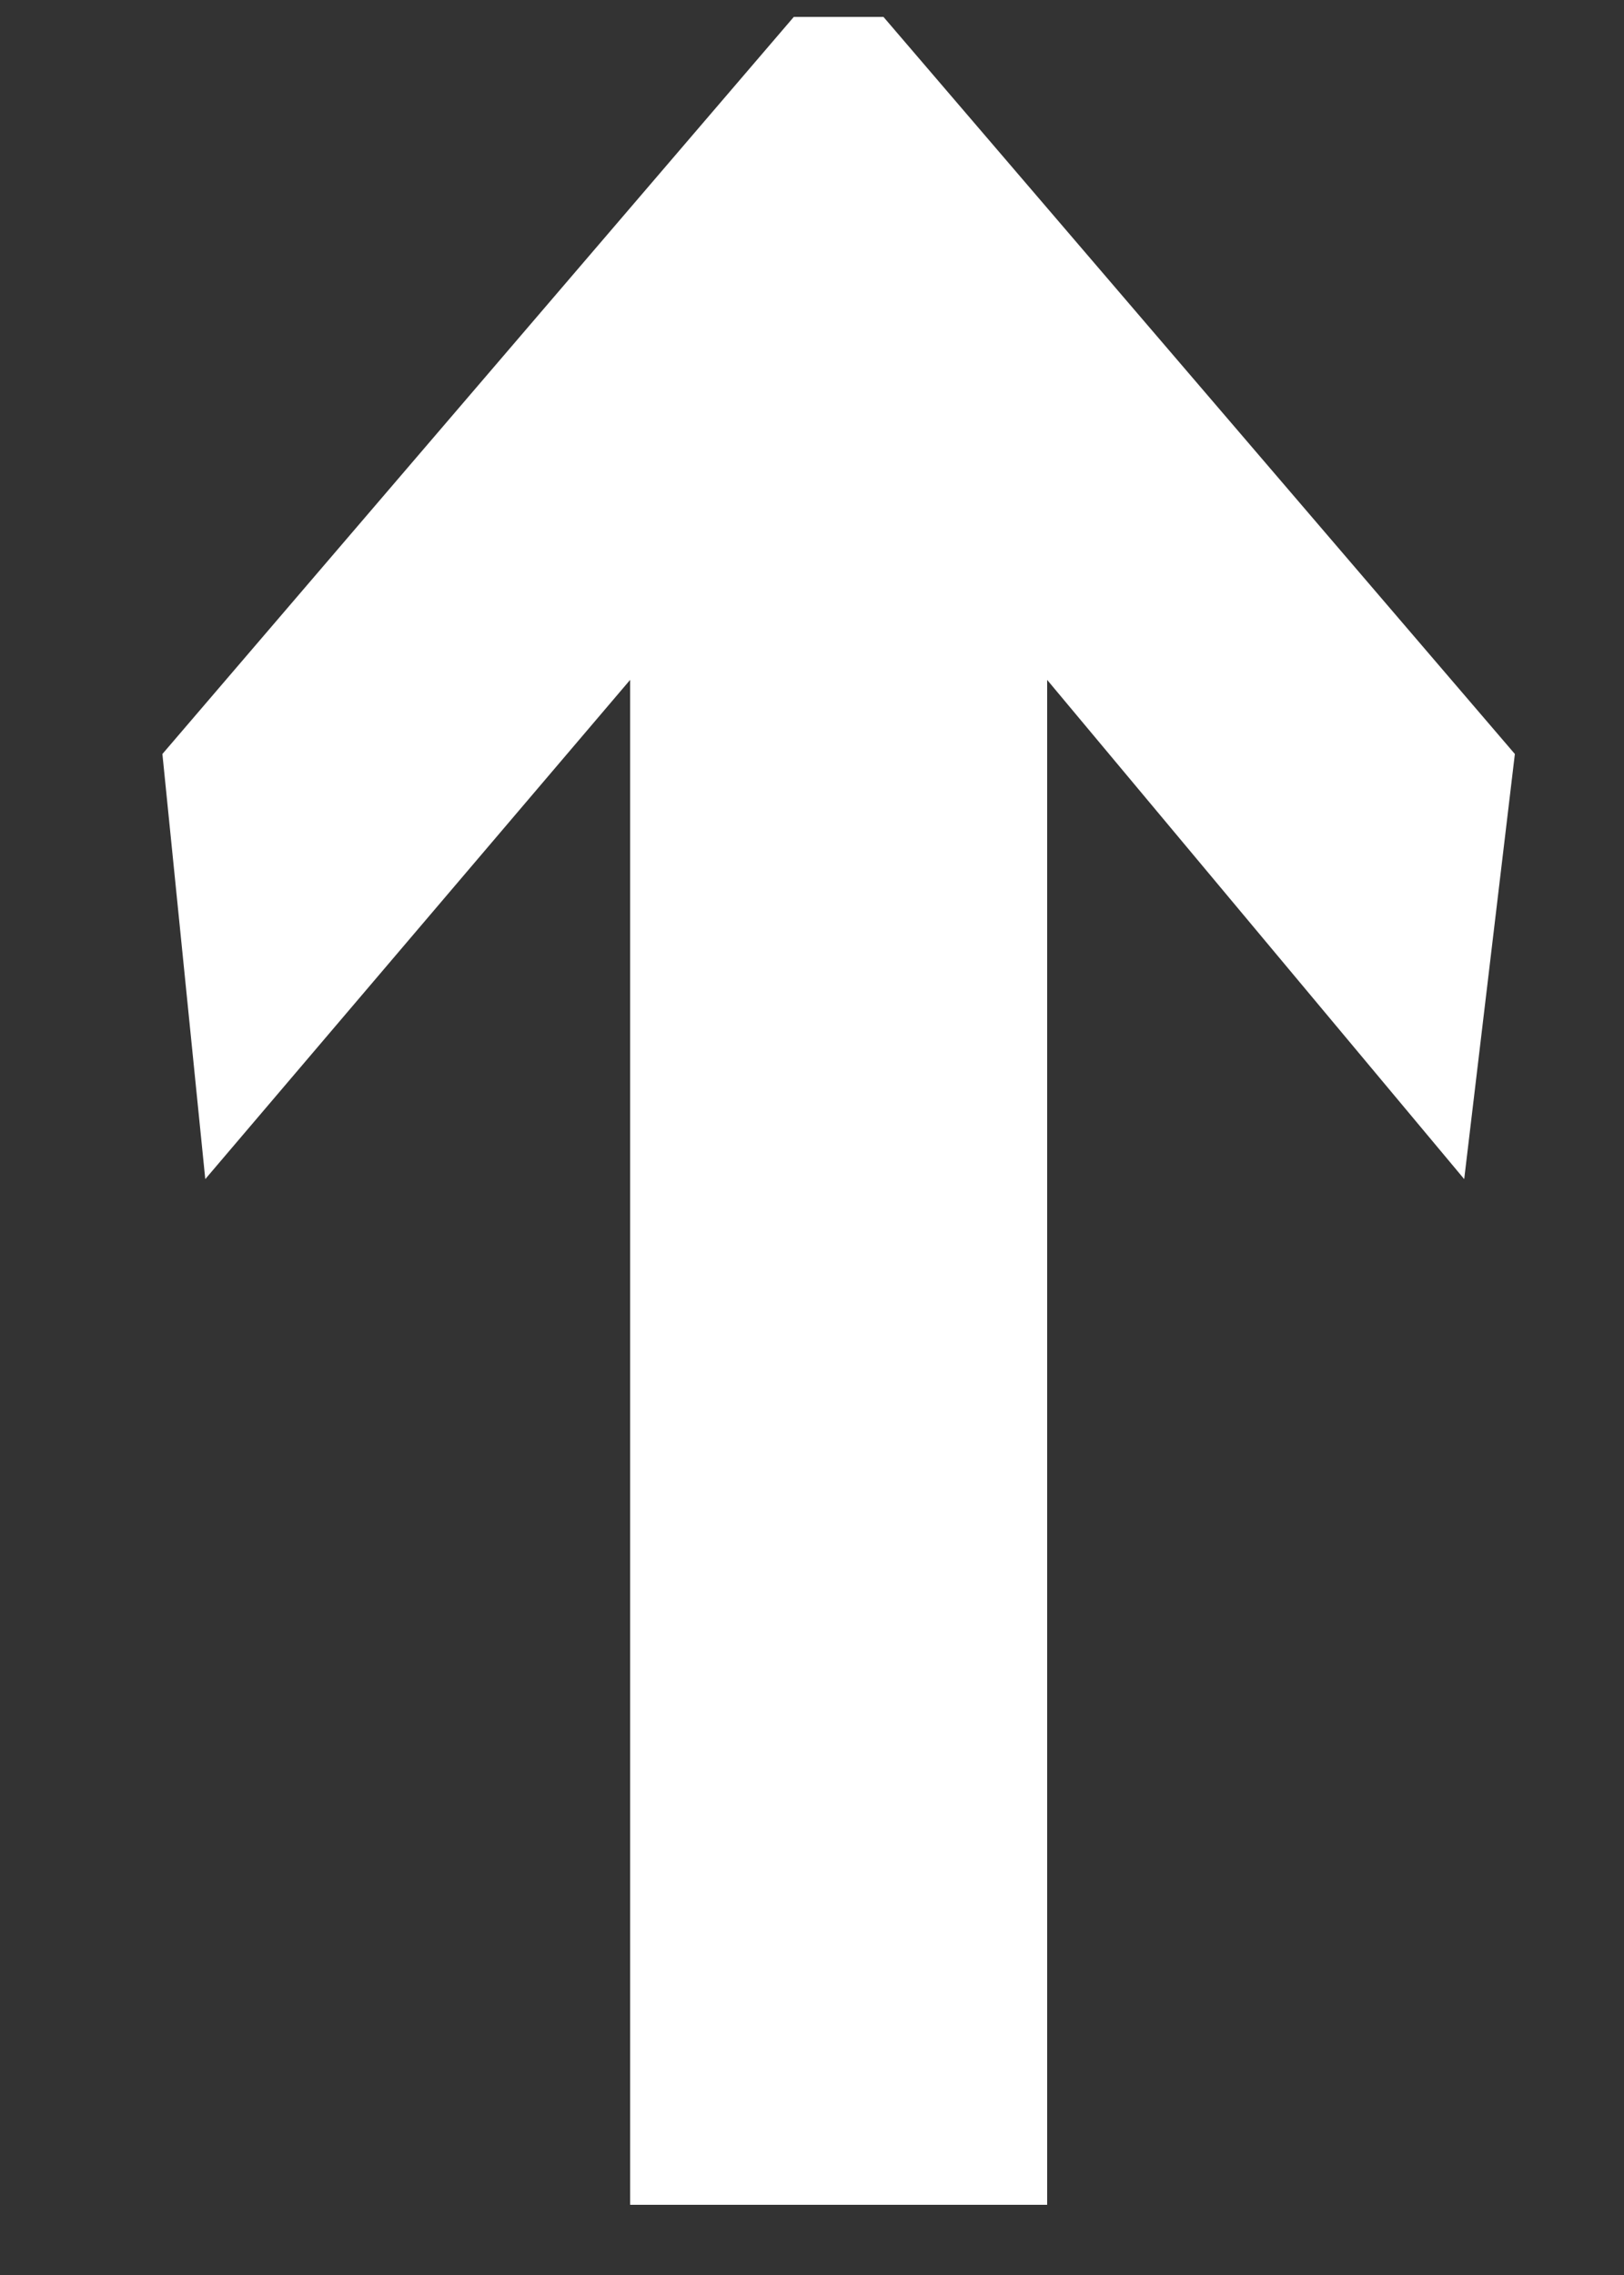 <svg width="10" height="14" fill="none" xmlns="http://www.w3.org/2000/svg"><rect width="100%" height="100%" fill="#333333" stroke="none"/><path d="M4.888.104h.552L9.328 4.64l-.312 2.616-2.568-3.072v9.384H3.88V4.184L1.264 7.256 1 4.64 4.888.104Z" fill="#fff"/></svg>